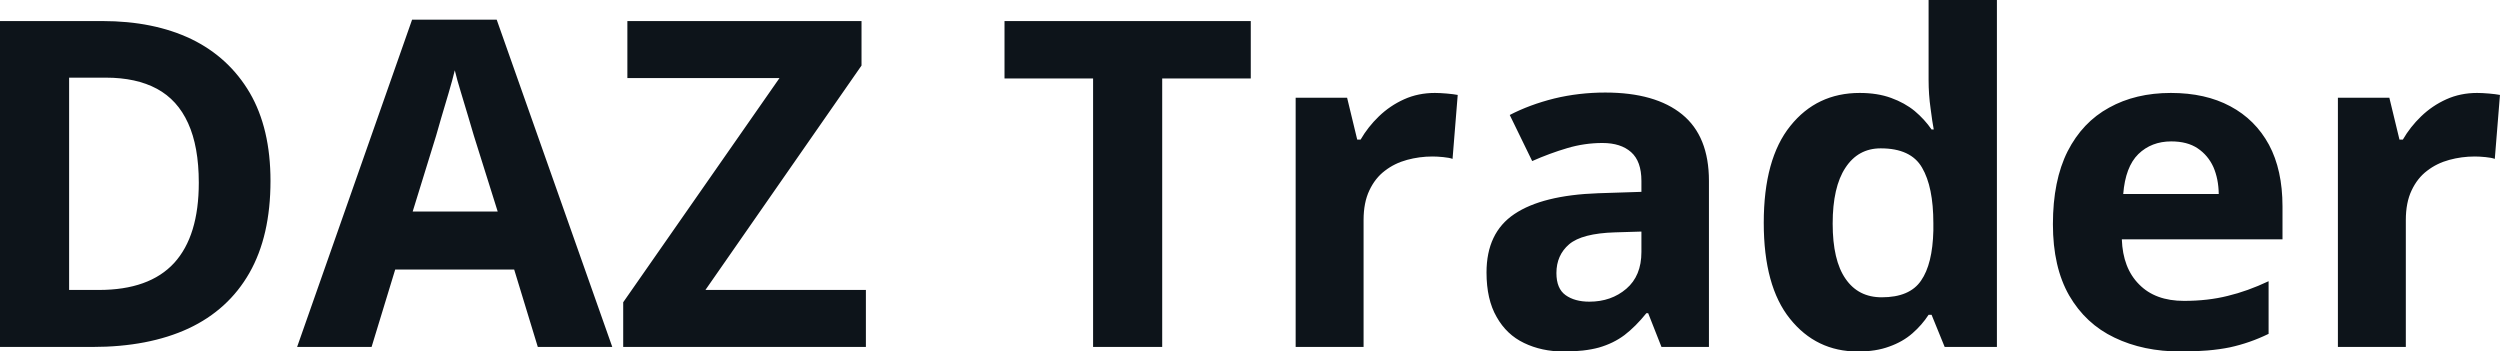 <svg fill="#0d141a" viewBox="0 0 125.882 17.699" height="100%" width="100%" xmlns="http://www.w3.org/2000/svg"><path preserveAspectRatio="none" d="M13.62 9.11L13.62 9.11Q13.62 11.88 12.56 13.74Q11.50 15.60 9.49 16.54Q7.48 17.47 4.65 17.47L4.65 17.47L0 17.47L0 1.06L5.15 1.06Q7.74 1.06 9.64 1.97Q11.53 2.89 12.58 4.68Q13.62 6.47 13.62 9.11ZM10.01 9.20L10.01 9.20Q10.01 7.38 9.47 6.20Q8.94 5.03 7.90 4.47Q6.86 3.91 5.33 3.91L5.33 3.91L3.48 3.91L3.48 14.60L4.98 14.60Q7.52 14.60 8.77 13.24Q10.01 11.88 10.01 9.20ZM30.83 17.47L27.08 17.47L25.89 13.57L19.90 13.57L18.71 17.47L14.96 17.47L20.75 0.99L25.01 0.99L30.83 17.47ZM20.78 10.65L25.06 10.65L23.86 6.83Q23.75 6.45 23.57 5.85Q23.38 5.24 23.20 4.62Q23.01 4.00 22.90 3.54L22.90 3.54Q22.79 4.00 22.59 4.68Q22.39 5.36 22.21 5.96Q22.03 6.57 21.96 6.83L21.96 6.83L20.78 10.65ZM43.60 14.60L43.60 17.47L31.38 17.47L31.38 15.22L39.25 3.93L31.59 3.93L31.59 1.06L43.38 1.06L43.38 3.30L35.52 14.60L43.60 14.60ZM58.52 3.95L58.52 17.47L55.04 17.47L55.04 3.95L50.58 3.95L50.58 1.06L62.98 1.06L62.98 3.95L58.52 3.95ZM72.25 4.68L72.25 4.68Q72.50 4.68 72.85 4.71Q73.19 4.74 73.40 4.78L73.40 4.78L73.14 8.00Q72.98 7.94 72.67 7.91Q72.36 7.88 72.13 7.88L72.13 7.88Q71.47 7.88 70.85 8.05Q70.22 8.22 69.73 8.60Q69.24 8.97 68.95 9.59Q68.66 10.20 68.66 11.08L68.66 11.08L68.66 17.47L65.24 17.47L65.24 4.92L67.83 4.92L68.34 7.03L68.51 7.03Q68.88 6.39 69.43 5.86Q69.99 5.32 70.70 5.00Q71.41 4.68 72.25 4.68ZM80.83 4.66L80.83 4.66Q83.35 4.66 84.70 5.76Q86.05 6.86 86.05 9.11L86.05 9.11L86.05 17.47L83.66 17.47L82.99 15.77L82.90 15.77Q82.36 16.44 81.80 16.87Q81.24 17.29 80.51 17.50Q79.78 17.70 78.74 17.70L78.74 17.70Q77.63 17.70 76.74 17.27Q75.86 16.85 75.36 15.96Q74.85 15.08 74.85 13.72L74.85 13.72Q74.85 11.72 76.25 10.78Q77.66 9.83 80.47 9.73L80.47 9.73L82.65 9.66L82.65 9.11Q82.65 8.12 82.13 7.66Q81.61 7.20 80.69 7.20L80.69 7.20Q79.78 7.20 78.91 7.46Q78.03 7.72 77.15 8.11L77.15 8.11L76.02 5.79Q77.02 5.27 78.26 4.96Q79.50 4.66 80.83 4.66ZM82.65 12.69L82.65 11.66L81.32 11.70Q79.66 11.75 79.01 12.30Q78.37 12.85 78.37 13.75L78.37 13.75Q78.37 14.53 78.83 14.86Q79.29 15.19 80.03 15.19L80.03 15.19Q81.13 15.19 81.89 14.54Q82.65 13.89 82.65 12.69L82.65 12.69ZM93.55 17.70L93.55 17.70Q91.45 17.70 90.13 16.05Q88.81 14.41 88.81 11.22L88.81 11.22Q88.81 8.00 90.15 6.34Q91.48 4.68 93.64 4.68L93.64 4.68Q94.54 4.68 95.22 4.93Q95.91 5.18 96.41 5.59Q96.91 6.01 97.26 6.52L97.26 6.52L97.37 6.52Q97.30 6.17 97.21 5.46Q97.11 4.76 97.11 4.02L97.11 4.02L97.11 0L100.55 0L100.55 17.47L97.92 17.47L97.26 15.85L97.11 15.85Q96.78 16.36 96.30 16.78Q95.81 17.21 95.13 17.45Q94.46 17.70 93.55 17.70ZM94.75 14.97L94.75 14.97Q96.16 14.97 96.73 14.13Q97.31 13.30 97.35 11.61L97.35 11.61L97.35 11.24Q97.35 9.41 96.78 8.44Q96.22 7.47 94.70 7.47L94.70 7.47Q93.56 7.47 92.92 8.45Q92.28 9.42 92.28 11.26L92.28 11.26Q92.28 13.11 92.93 14.04Q93.57 14.97 94.75 14.97ZM109.31 4.68L109.31 4.68Q111.05 4.68 112.30 5.35Q113.56 6.02 114.25 7.29Q114.93 8.56 114.93 10.39L114.93 10.39L114.93 12.05L106.84 12.05Q106.89 13.50 107.71 14.32Q108.52 15.15 109.97 15.15L109.97 15.15Q111.17 15.15 112.17 14.90Q113.17 14.66 114.23 14.16L114.23 14.16L114.23 16.81Q113.29 17.27 112.28 17.49Q111.26 17.70 109.81 17.70L109.81 17.70Q107.92 17.70 106.47 17.00Q105.02 16.31 104.19 14.88Q103.37 13.45 103.37 11.29L103.37 11.29Q103.37 9.09 104.11 7.62Q104.86 6.15 106.20 5.42Q107.53 4.68 109.31 4.68ZM109.33 7.12L109.33 7.12Q108.33 7.12 107.67 7.76Q107.02 8.40 106.91 9.77L106.91 9.77L111.72 9.77Q111.71 9.01 111.45 8.41Q111.18 7.82 110.66 7.47Q110.14 7.12 109.33 7.12ZM124.73 4.68L124.73 4.68Q124.98 4.68 125.33 4.71Q125.67 4.74 125.88 4.78L125.88 4.78L125.62 8.00Q125.46 7.94 125.15 7.91Q124.84 7.88 124.61 7.88L124.61 7.88Q123.95 7.88 123.33 8.05Q122.70 8.22 122.21 8.60Q121.72 8.97 121.43 9.59Q121.14 10.20 121.14 11.08L121.14 11.08L121.14 17.47L117.72 17.47L117.72 4.92L120.31 4.92L120.82 7.03L120.99 7.03Q121.36 6.39 121.91 5.86Q122.47 5.32 123.18 5.00Q123.89 4.68 124.73 4.68Z"></path></svg>